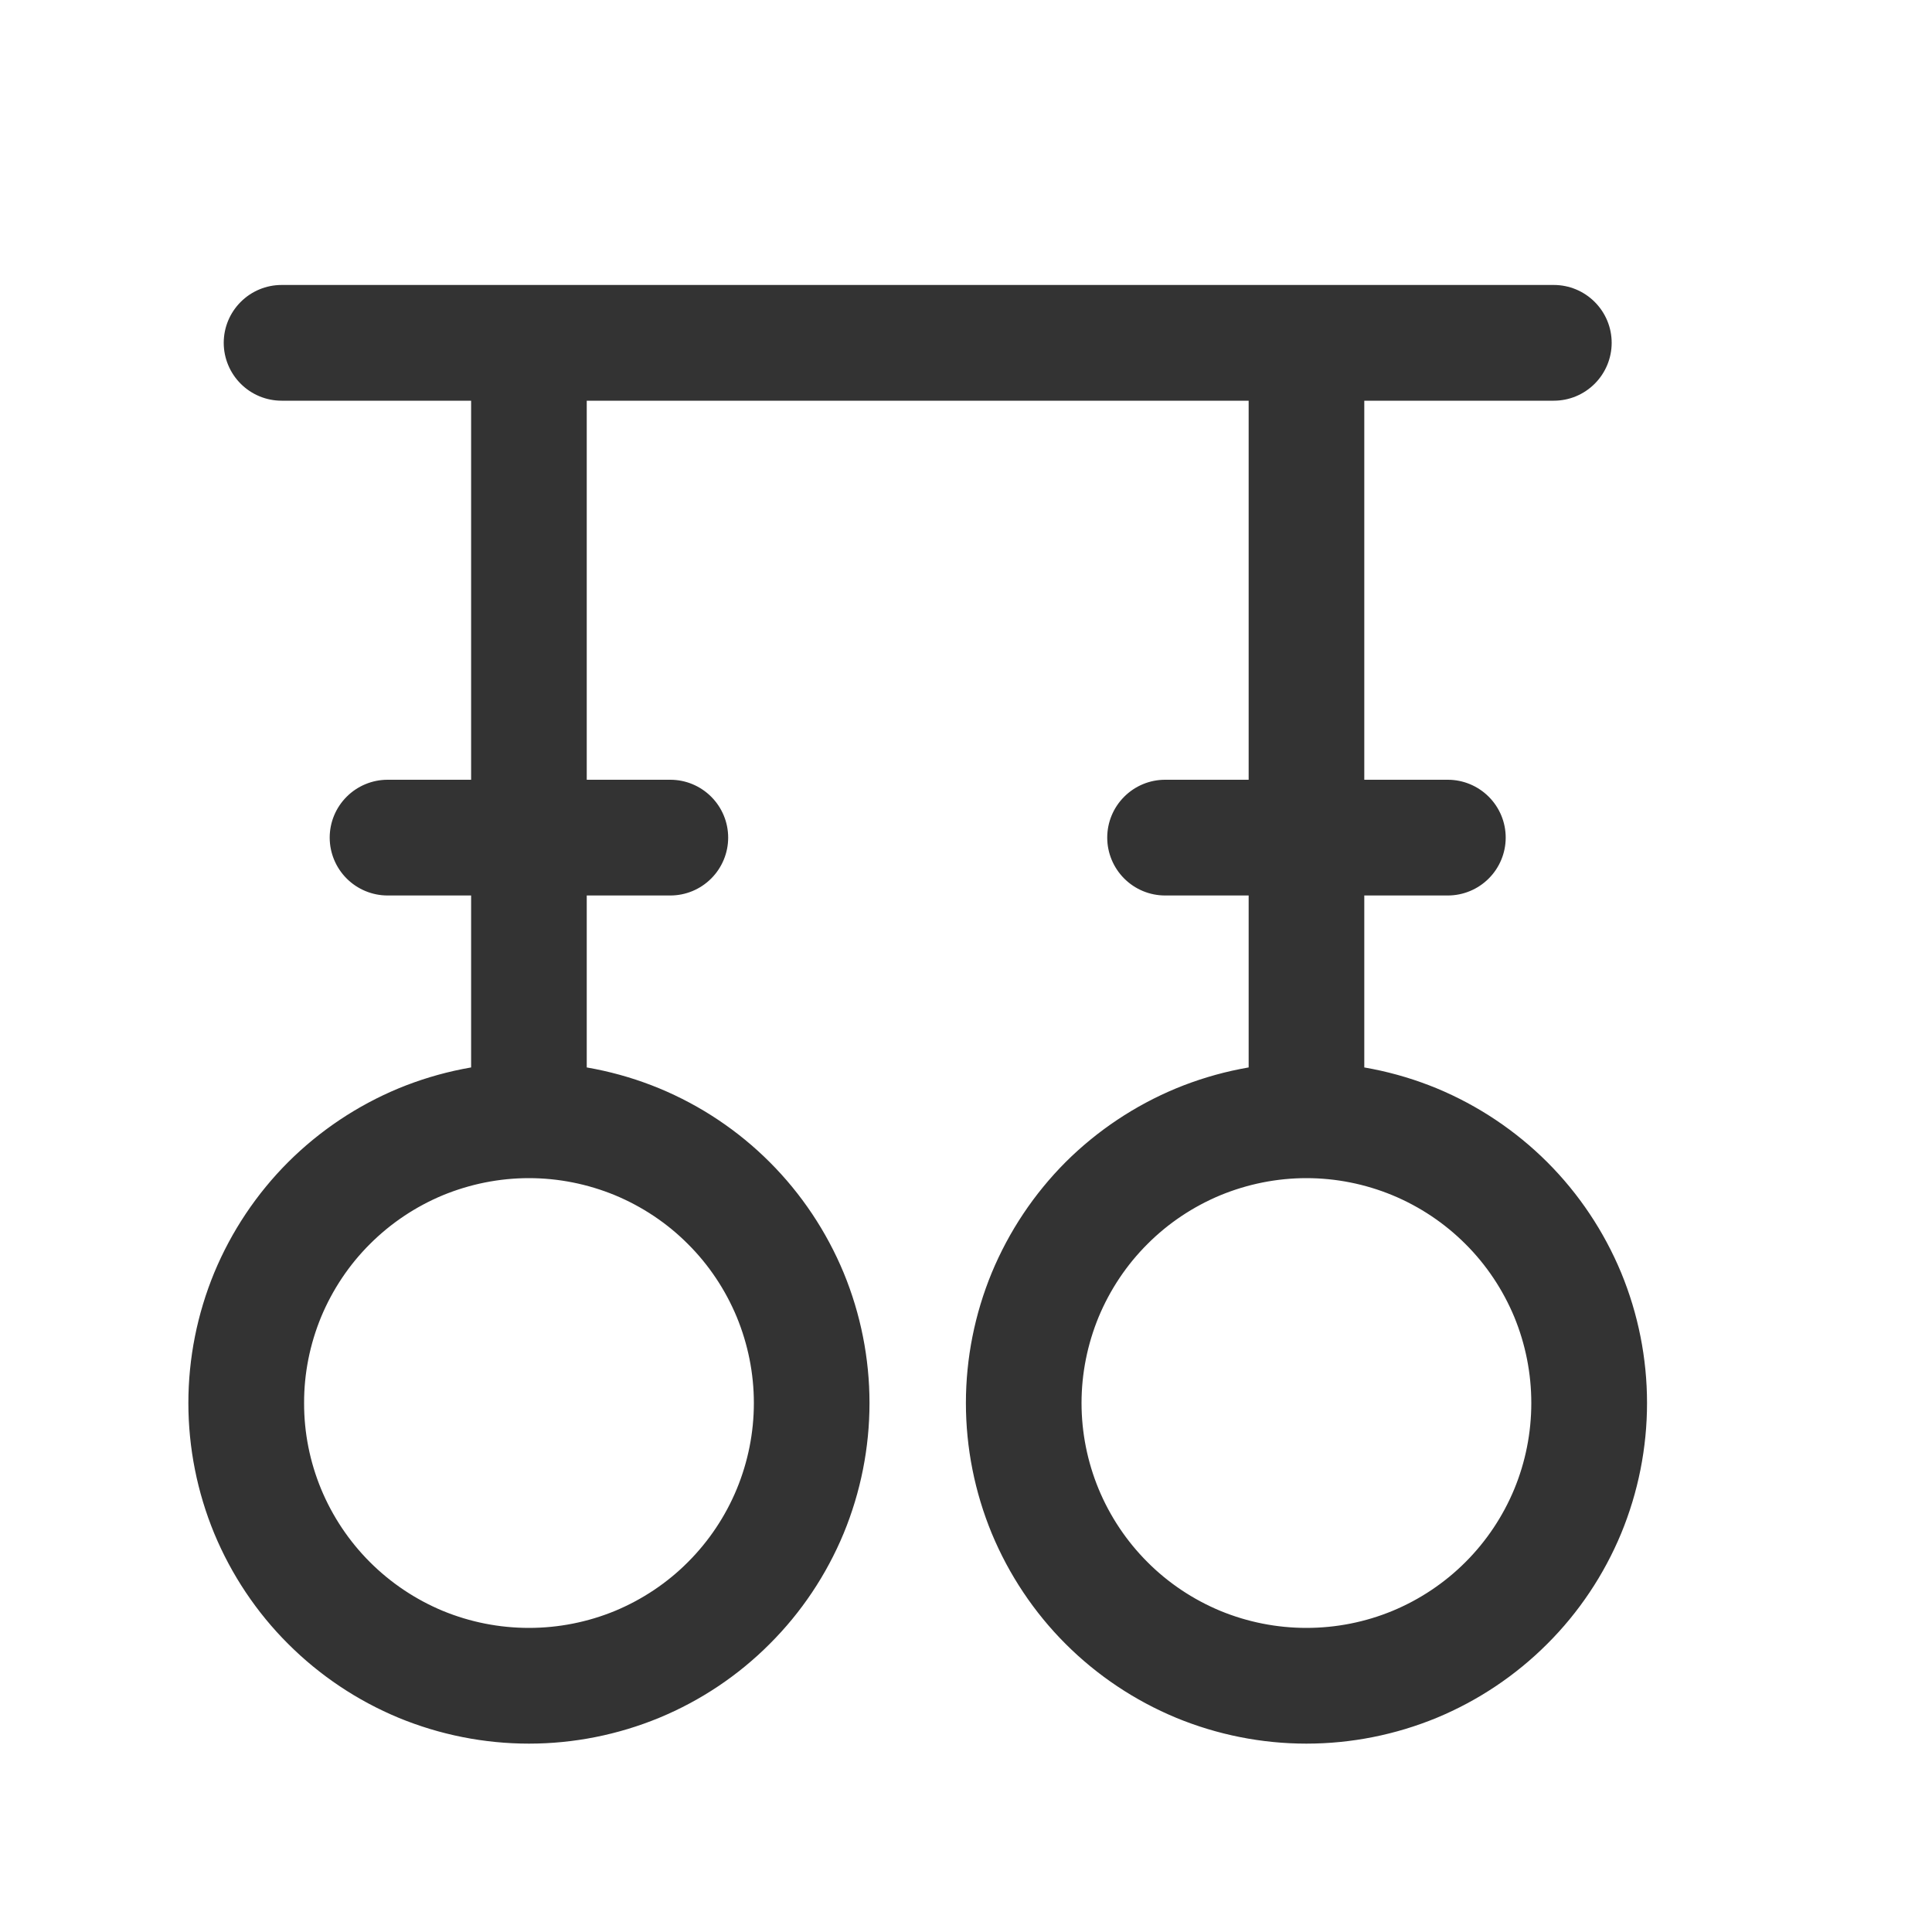 <svg width="20" height="20" viewBox="0 0 20 20" fill="none" xmlns="http://www.w3.org/2000/svg">
<path d="M2 14.524C2 14.068 2.09 13.616 2.264 13.194C2.439 12.773 2.695 12.389 3.018 12.066C3.341 11.744 3.724 11.488 4.145 11.313C4.567 11.139 5.019 11.049 5.476 11.049C5.932 11.049 6.384 11.139 6.806 11.313C7.228 11.488 7.611 11.744 7.933 12.066C8.256 12.389 8.512 12.773 8.687 13.194C8.861 13.616 8.951 14.068 8.951 14.524C8.951 14.981 8.861 15.433 8.687 15.855C8.512 16.276 8.256 16.66 7.933 16.982C7.611 17.305 7.228 17.561 6.806 17.736C6.384 17.91 5.932 18 5.476 18C5.019 18 4.567 17.91 4.145 17.736C3.724 17.561 3.341 17.305 3.018 16.982C2.695 16.66 2.439 16.276 2.264 15.855C2.09 15.433 2 14.981 2 14.524ZM5.476 12.146C5.163 12.146 4.854 12.208 4.565 12.327C4.277 12.447 4.015 12.622 3.794 12.843C3.573 13.063 3.398 13.326 3.278 13.614C3.159 13.903 3.097 14.212 3.098 14.524C3.097 14.837 3.159 15.146 3.278 15.434C3.398 15.723 3.573 15.985 3.794 16.206C4.015 16.427 4.277 16.602 4.565 16.722C4.854 16.841 5.163 16.902 5.476 16.902C5.788 16.902 6.097 16.841 6.386 16.722C6.674 16.602 6.937 16.427 7.157 16.206C7.378 15.985 7.553 15.723 7.673 15.434C7.792 15.146 7.854 14.837 7.854 14.524C7.854 14.212 7.792 13.903 7.673 13.614C7.553 13.326 7.378 13.063 7.157 12.843C6.937 12.622 6.674 12.447 6.386 12.327C6.097 12.208 5.788 12.146 5.476 12.146ZM10.049 14.524C10.049 14.068 10.139 13.616 10.313 13.194C10.488 12.773 10.744 12.389 11.066 12.066C11.389 11.744 11.773 11.488 12.194 11.313C12.616 11.139 13.068 11.049 13.524 11.049C13.981 11.049 14.433 11.139 14.855 11.313C15.276 11.488 15.659 11.744 15.982 12.066C16.305 12.389 16.561 12.773 16.736 13.194C16.91 13.616 17 14.068 17 14.524C17 14.981 16.91 15.433 16.736 15.855C16.561 16.276 16.305 16.66 15.982 16.982C15.659 17.305 15.276 17.561 14.855 17.736C14.433 17.91 13.981 18 13.524 18C13.068 18 12.616 17.91 12.194 17.736C11.773 17.561 11.389 17.305 11.066 16.982C10.744 16.66 10.488 16.276 10.313 15.855C10.139 15.433 10.049 14.981 10.049 14.524ZM13.524 12.146C13.212 12.146 12.903 12.208 12.614 12.327C12.326 12.447 12.063 12.622 11.843 12.843C11.622 13.063 11.447 13.326 11.327 13.614C11.208 13.903 11.146 14.212 11.146 14.524C11.146 14.837 11.208 15.146 11.327 15.434C11.447 15.723 11.622 15.985 11.843 16.206C12.063 16.427 12.326 16.602 12.614 16.722C12.903 16.841 13.212 16.902 13.524 16.902C13.837 16.902 14.146 16.841 14.434 16.722C14.723 16.602 14.985 16.427 15.206 16.206C15.427 15.985 15.602 15.723 15.722 15.434C15.841 15.146 15.902 14.837 15.902 14.524C15.902 14.212 15.841 13.903 15.722 13.614C15.602 13.326 15.427 13.063 15.206 12.843C14.985 12.622 14.723 12.447 14.434 12.327C14.146 12.208 13.837 12.146 13.524 12.146ZM2.366 3.549C2.366 3.403 2.424 3.264 2.527 3.161C2.63 3.058 2.769 3 2.915 3H16.085C16.231 3 16.37 3.058 16.473 3.161C16.576 3.264 16.634 3.403 16.634 3.549C16.634 3.694 16.576 3.834 16.473 3.937C16.37 4.04 16.231 4.098 16.085 4.098H2.915C2.769 4.098 2.63 4.04 2.527 3.937C2.424 3.834 2.366 3.694 2.366 3.549Z" fill="#333333"/>
<path d="M5.476 3C5.621 3 5.761 3.058 5.864 3.161C5.967 3.264 6.024 3.403 6.024 3.549V11.598C6.024 11.743 5.967 11.883 5.864 11.986C5.761 12.088 5.621 12.146 5.476 12.146C5.33 12.146 5.19 12.088 5.088 11.986C4.985 11.883 4.927 11.743 4.927 11.598V3.549C4.927 3.403 4.985 3.264 5.088 3.161C5.19 3.058 5.33 3 5.476 3ZM13.524 3C13.67 3 13.809 3.058 13.912 3.161C14.015 3.264 14.073 3.403 14.073 3.549V11.598C14.073 11.743 14.015 11.883 13.912 11.986C13.809 12.088 13.67 12.146 13.524 12.146C13.379 12.146 13.239 12.088 13.136 11.986C13.033 11.883 12.976 11.743 12.976 11.598V3.549C12.976 3.403 13.033 3.264 13.136 3.161C13.239 3.058 13.379 3 13.524 3Z" fill="#333333"/>
<path d="M3.463 8.671C3.463 8.525 3.521 8.386 3.624 8.283C3.727 8.18 3.867 8.122 4.012 8.122H6.939C7.085 8.122 7.224 8.18 7.327 8.283C7.43 8.386 7.488 8.525 7.488 8.671C7.488 8.816 7.43 8.956 7.327 9.059C7.224 9.162 7.085 9.22 6.939 9.22H4.012C3.867 9.22 3.727 9.162 3.624 9.059C3.521 8.956 3.463 8.816 3.463 8.671ZM11.512 8.671C11.512 8.525 11.57 8.386 11.673 8.283C11.776 8.18 11.915 8.122 12.061 8.122H14.988C15.133 8.122 15.273 8.18 15.376 8.283C15.479 8.386 15.537 8.525 15.537 8.671C15.537 8.816 15.479 8.956 15.376 9.059C15.273 9.162 15.133 9.22 14.988 9.22H12.061C11.915 9.22 11.776 9.162 11.673 9.059C11.57 8.956 11.512 8.816 11.512 8.671Z" fill="#333333"/>
<path d="M5.476 12.146C5.163 12.146 4.854 12.208 4.565 12.327C4.277 12.447 4.015 12.622 3.794 12.843C3.573 13.063 3.398 13.326 3.278 13.614C3.159 13.903 3.097 14.212 3.098 14.524C3.097 14.837 3.159 15.146 3.278 15.434C3.398 15.723 3.573 15.985 3.794 16.206C4.015 16.427 4.277 16.602 4.565 16.722C4.854 16.841 5.163 16.902 5.476 16.902C5.788 16.902 6.097 16.841 6.386 16.722C6.674 16.602 6.937 16.427 7.157 16.206C7.378 15.985 7.553 15.723 7.673 15.434C7.792 15.146 7.854 14.837 7.854 14.524C7.854 14.212 7.792 13.903 7.673 13.614C7.553 13.326 7.378 13.063 7.157 12.843C6.937 12.622 6.674 12.447 6.386 12.327C6.097 12.208 5.788 12.146 5.476 12.146ZM5.476 12.146C5.621 12.146 5.761 12.088 5.864 11.986C5.967 11.883 6.024 11.743 6.024 11.598V3.549C6.024 3.403 5.967 3.264 5.864 3.161C5.761 3.058 5.621 3 5.476 3C5.33 3 5.19 3.058 5.088 3.161C4.985 3.264 4.927 3.403 4.927 3.549V11.598C4.927 11.743 4.985 11.883 5.088 11.986C5.19 12.088 5.33 12.146 5.476 12.146ZM13.524 12.146C13.212 12.146 12.903 12.208 12.614 12.327C12.326 12.447 12.063 12.622 11.843 12.843C11.622 13.063 11.447 13.326 11.327 13.614C11.208 13.903 11.146 14.212 11.146 14.524C11.146 14.837 11.208 15.146 11.327 15.434C11.447 15.723 11.622 15.985 11.843 16.206C12.063 16.427 12.326 16.602 12.614 16.722C12.903 16.841 13.212 16.902 13.524 16.902C13.837 16.902 14.146 16.841 14.434 16.722C14.723 16.602 14.985 16.427 15.206 16.206C15.427 15.985 15.602 15.723 15.722 15.434C15.841 15.146 15.902 14.837 15.902 14.524C15.902 14.212 15.841 13.903 15.722 13.614C15.602 13.326 15.427 13.063 15.206 12.843C14.985 12.622 14.723 12.447 14.434 12.327C14.146 12.208 13.837 12.146 13.524 12.146ZM13.524 12.146C13.67 12.146 13.809 12.088 13.912 11.986C14.015 11.883 14.073 11.743 14.073 11.598V3.549C14.073 3.403 14.015 3.264 13.912 3.161C13.809 3.058 13.67 3 13.524 3C13.379 3 13.239 3.058 13.136 3.161C13.033 3.264 12.976 3.403 12.976 3.549V11.598C12.976 11.743 13.033 11.883 13.136 11.986C13.239 12.088 13.379 12.146 13.524 12.146ZM2 14.524C2 14.068 2.09 13.616 2.264 13.194C2.439 12.773 2.695 12.389 3.018 12.066C3.341 11.744 3.724 11.488 4.145 11.313C4.567 11.139 5.019 11.049 5.476 11.049C5.932 11.049 6.384 11.139 6.806 11.313C7.228 11.488 7.611 11.744 7.933 12.066C8.256 12.389 8.512 12.773 8.687 13.194C8.861 13.616 8.951 14.068 8.951 14.524C8.951 14.981 8.861 15.433 8.687 15.855C8.512 16.276 8.256 16.66 7.933 16.982C7.611 17.305 7.228 17.561 6.806 17.736C6.384 17.91 5.932 18 5.476 18C5.019 18 4.567 17.91 4.145 17.736C3.724 17.561 3.341 17.305 3.018 16.982C2.695 16.66 2.439 16.276 2.264 15.855C2.09 15.433 2 14.981 2 14.524ZM10.049 14.524C10.049 14.068 10.139 13.616 10.313 13.194C10.488 12.773 10.744 12.389 11.066 12.066C11.389 11.744 11.773 11.488 12.194 11.313C12.616 11.139 13.068 11.049 13.524 11.049C13.981 11.049 14.433 11.139 14.855 11.313C15.276 11.488 15.659 11.744 15.982 12.066C16.305 12.389 16.561 12.773 16.736 13.194C16.91 13.616 17 14.068 17 14.524C17 14.981 16.91 15.433 16.736 15.855C16.561 16.276 16.305 16.66 15.982 16.982C15.659 17.305 15.276 17.561 14.855 17.736C14.433 17.91 13.981 18 13.524 18C13.068 18 12.616 17.91 12.194 17.736C11.773 17.561 11.389 17.305 11.066 16.982C10.744 16.66 10.488 16.276 10.313 15.855C10.139 15.433 10.049 14.981 10.049 14.524ZM2.366 3.549C2.366 3.403 2.424 3.264 2.527 3.161C2.63 3.058 2.769 3 2.915 3H16.085C16.231 3 16.37 3.058 16.473 3.161C16.576 3.264 16.634 3.403 16.634 3.549C16.634 3.694 16.576 3.834 16.473 3.937C16.37 4.04 16.231 4.098 16.085 4.098H2.915C2.769 4.098 2.63 4.04 2.527 3.937C2.424 3.834 2.366 3.694 2.366 3.549ZM3.463 8.671C3.463 8.525 3.521 8.386 3.624 8.283C3.727 8.18 3.867 8.122 4.012 8.122H6.939C7.085 8.122 7.224 8.18 7.327 8.283C7.43 8.386 7.488 8.525 7.488 8.671C7.488 8.816 7.43 8.956 7.327 9.059C7.224 9.162 7.085 9.22 6.939 9.22H4.012C3.867 9.22 3.727 9.162 3.624 9.059C3.521 8.956 3.463 8.816 3.463 8.671ZM11.512 8.671C11.512 8.525 11.57 8.386 11.673 8.283C11.776 8.18 11.915 8.122 12.061 8.122H14.988C15.133 8.122 15.273 8.18 15.376 8.283C15.479 8.386 15.537 8.525 15.537 8.671C15.537 8.816 15.479 8.956 15.376 9.059C15.273 9.162 15.133 9.22 14.988 9.22H12.061C11.915 9.22 11.776 9.162 11.673 9.059C11.57 8.956 11.512 8.816 11.512 8.671Z" stroke="#333333" stroke-width="0.1"/>
</svg>

